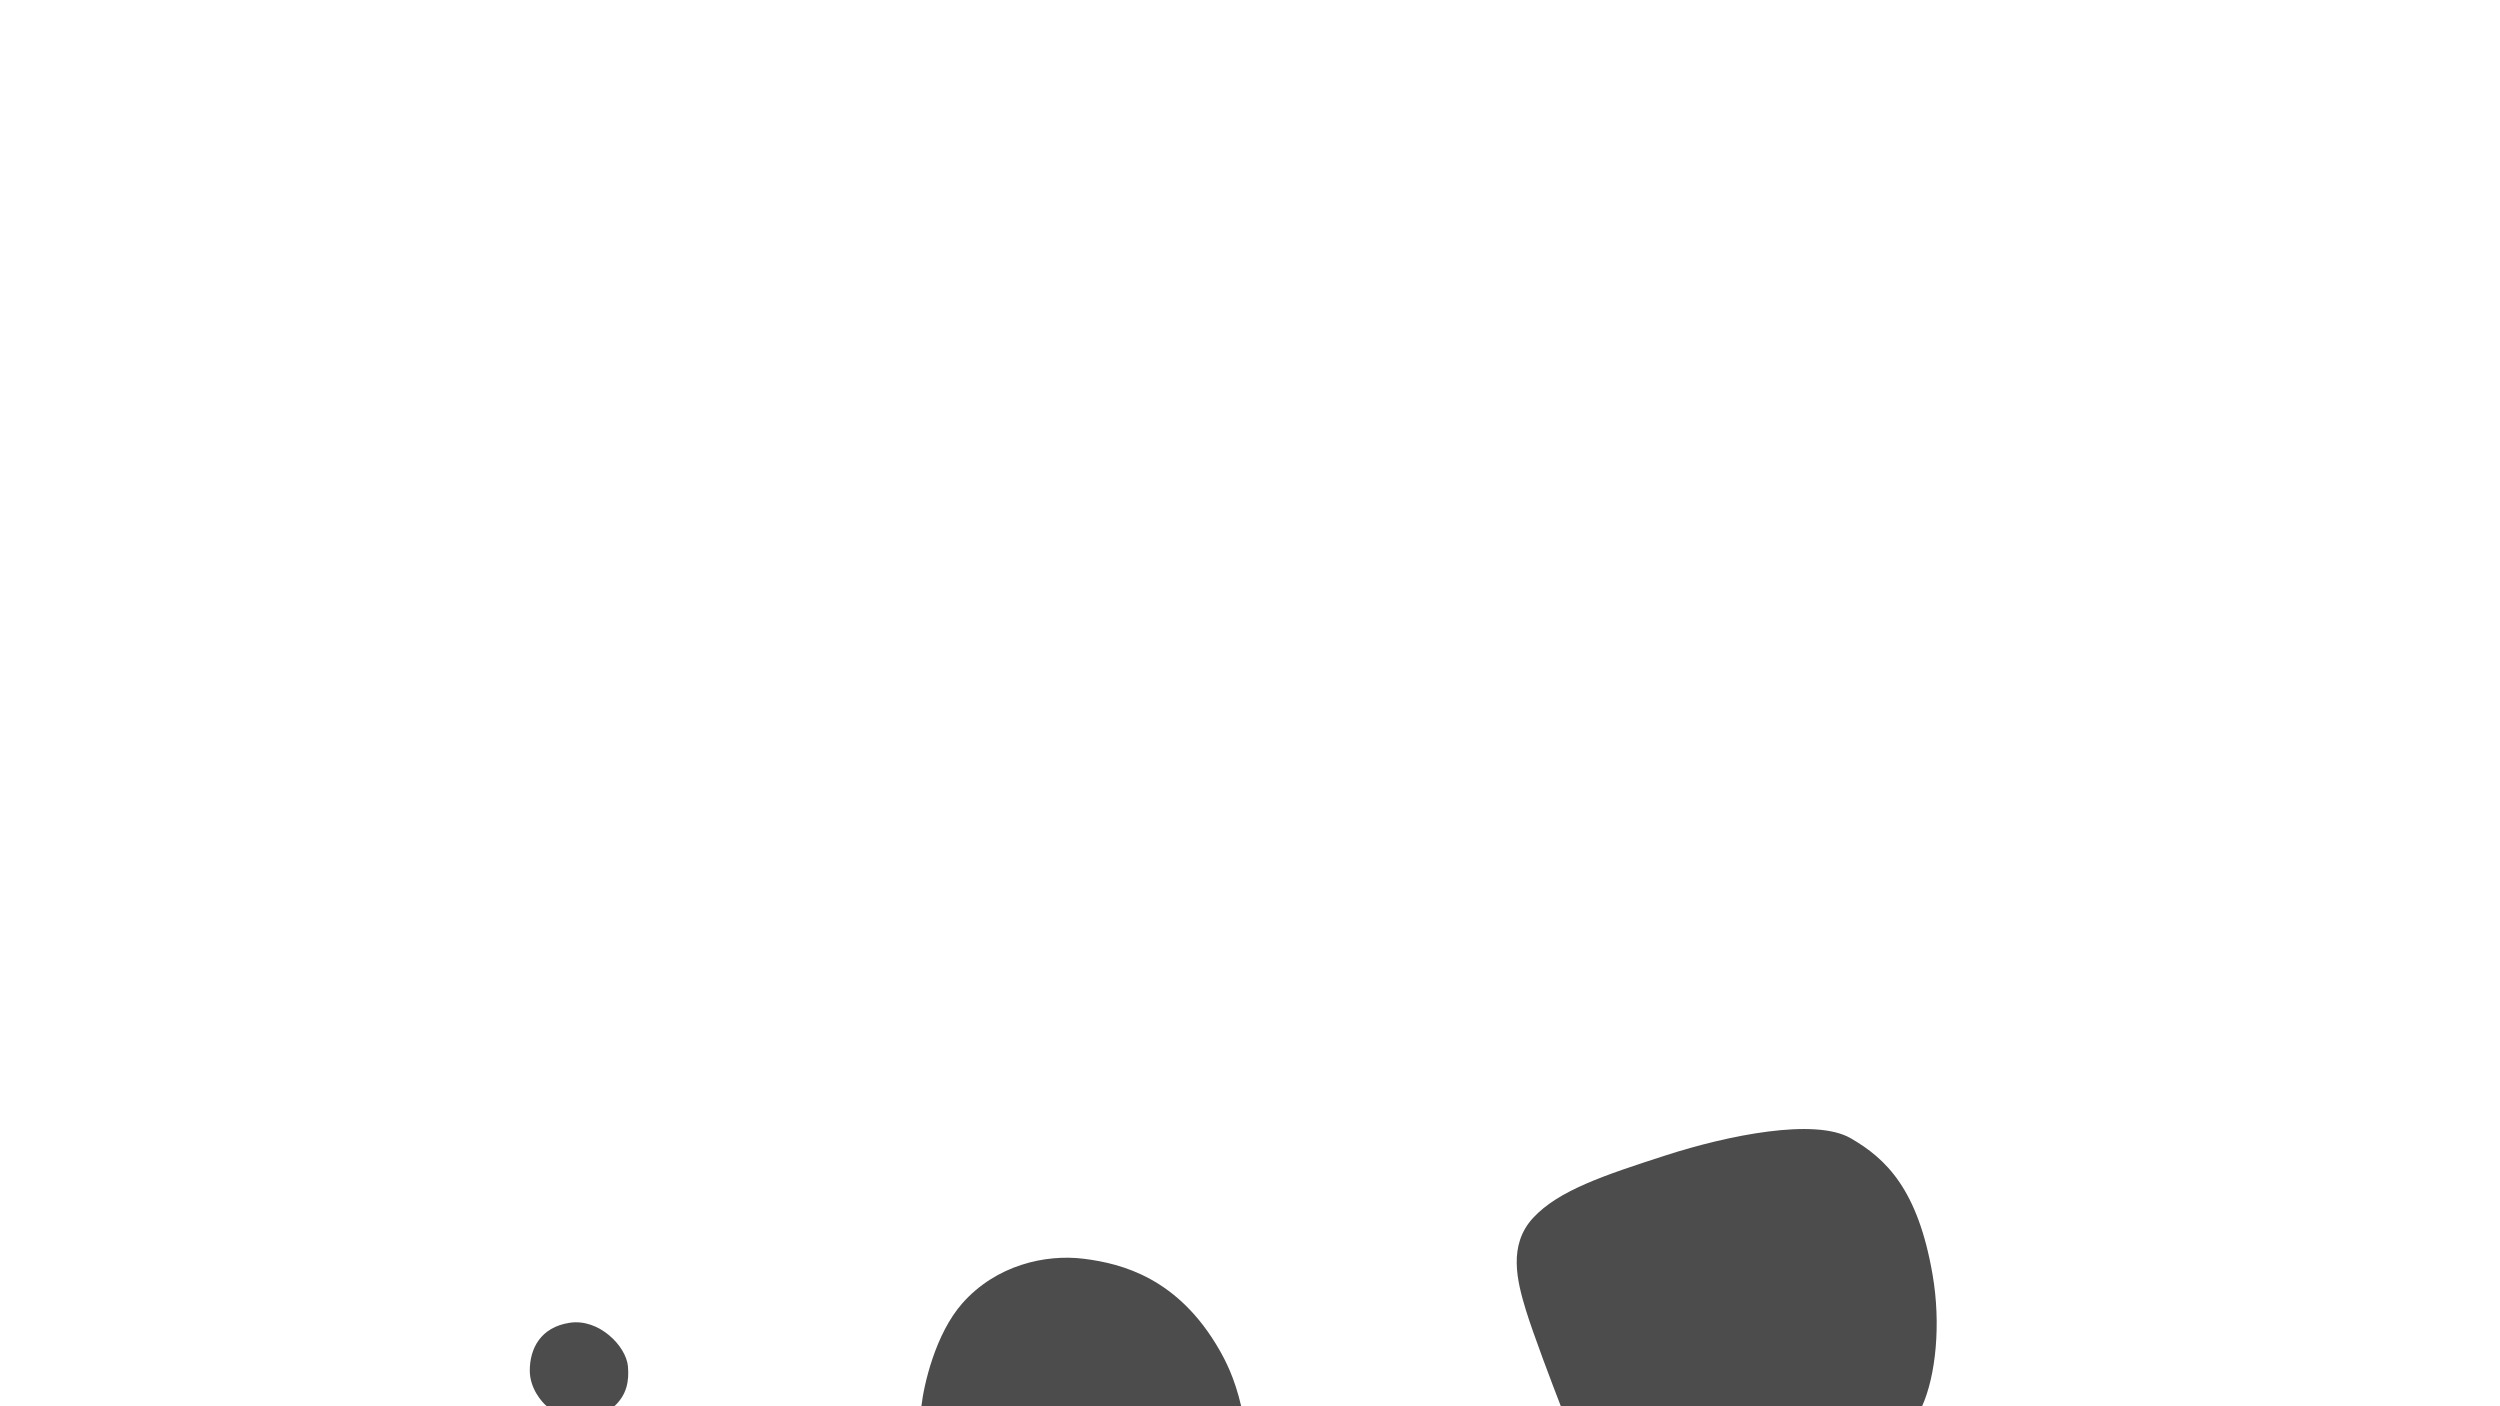 <svg width="2560" height="1440" viewBox="0 0 2560 1440" fill="none" xmlns="http://www.w3.org/2000/svg">
<g clip-path="url(#clip0_98_2522)">
<path d="M985.5 1334.5C957.9 1365.7 946 1417.83 943.5 1440H1271C1264.2 1410.8 1254.83 1393 1248.5 1382C1206.5 1309 1149.5 1294 1110 1289C1070.5 1284 1020 1295.5 985.5 1334.5ZM542.5 1403.5C542.5 1421.5 554.5 1435.67 560.5 1440.5H628.5C642 1428.5 644.364 1414 643 1399C641.136 1378.5 613.5 1350 583.5 1354.5C553.5 1359 542.5 1381 542.5 1403.5ZM1562.5 1341.5C1569.7 1365.1 1589.5 1417.33 1598.5 1440.5H1968C1982.5 1408.5 1987.57 1355.5 1979 1305.5C1964 1218 1931.5 1186.5 1895 1165.5C1858.5 1144.5 1769.5 1162.5 1706 1183C1642.5 1203.5 1596 1219 1570 1247C1544 1275 1553.5 1312 1562.5 1341.5Z" fill="black" fill-opacity="0.7"/>
</g>
<defs>
<clipPath id="clip0_98_2522">
<rect width="2560" height="1440" fill="white"/>
</clipPath>
</defs>
</svg>
